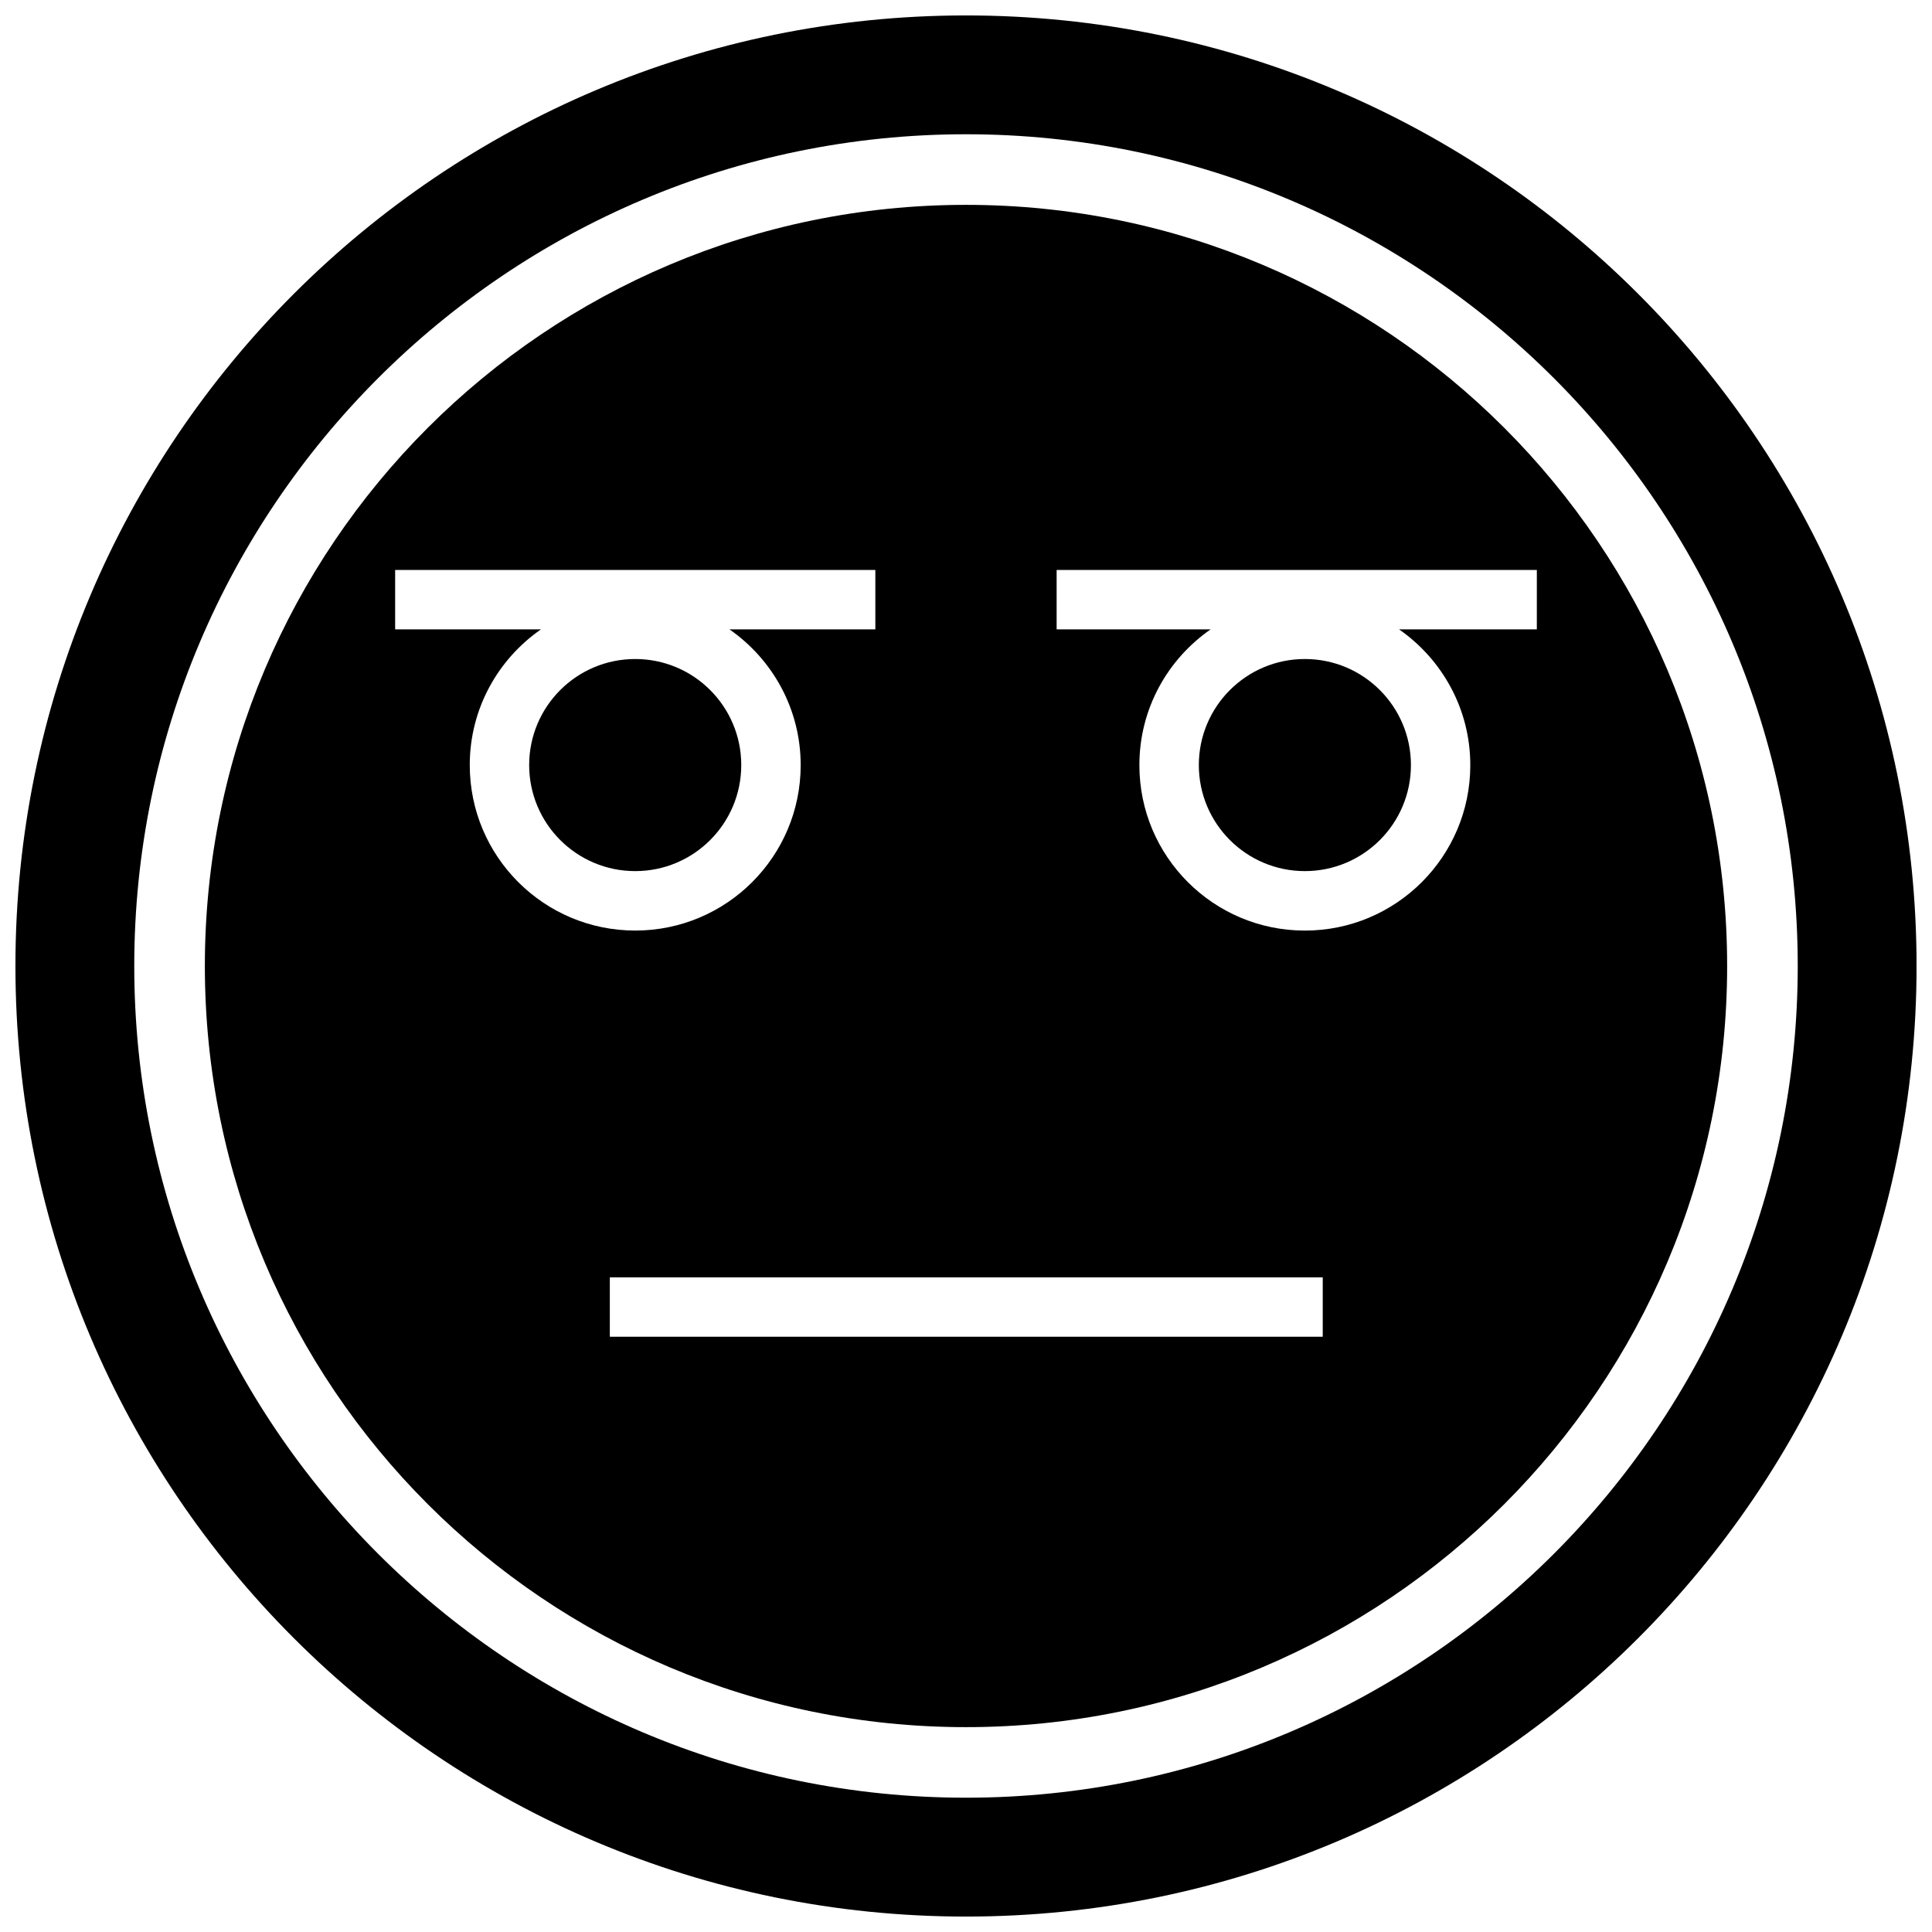 <?xml version="1.0" encoding="UTF-8"?>
<!-- Uploaded to: ICON Repo, www.svgrepo.com, Generator: ICON Repo Mixer Tools -->
<svg width="800px" height="800px" version="1.1" viewBox="144 144 512 512" xmlns="http://www.w3.org/2000/svg">
 <defs>
  <clipPath id="a">
   <path d="m148.09 148.09h503.81v503.81h-503.81z"/>
  </clipPath>
 </defs>
 <g clip-path="url(#a)">
  <path d="m400 148.09c-139.13 0-251.91 112.77-251.91 251.91 0 139.13 112.77 251.91 251.91 251.91 139.13 0 251.91-112.77 251.91-251.91-0.004-139.13-112.78-251.91-251.91-251.91zm0 472.32c-121.55 0-220.42-98.871-220.42-220.41 0-121.55 98.871-220.42 220.42-220.42 121.54 0 220.42 98.871 220.42 220.42-0.004 121.54-98.875 220.41-220.42 220.41z"/>
 </g>
 <path d="m340.44 346.75c0 15.52-12.582 28.102-28.102 28.102-15.52 0-28.102-12.582-28.102-28.102 0-15.523 12.582-28.105 28.102-28.105 15.52 0 28.102 12.582 28.102 28.105"/>
 <path d="m517.91 346.75c0 15.52-12.582 28.102-28.105 28.102-15.52 0-28.102-12.582-28.102-28.102 0-15.523 12.582-28.105 28.102-28.105 15.523 0 28.105 12.582 28.105 28.105"/>
 <path d="m400 198.29c-111.41 0-201.71 90.309-201.71 201.71s90.309 201.71 201.71 201.71c111.41 0 201.71-90.309 201.71-201.71 0.004-111.41-90.305-201.71-201.71-201.71zm-131.51 148.47c0-14.926 7.477-28.055 18.879-35.977h-38.652v-15.742h127.26v15.742h-38.668c11.383 7.918 18.879 21.066 18.879 35.977 0 24.215-19.633 43.848-43.848 43.848-24.215-0.004-43.848-19.637-43.848-43.848zm226.05 151.49h-188.93v-15.742h188.93zm56.738-187.46h-36.512c11.383 7.918 18.879 21.066 18.879 35.977 0 24.215-19.633 43.848-43.848 43.848-24.215 0-43.848-19.633-43.848-43.848 0-14.926 7.477-28.055 18.879-35.977h-40.809v-15.742h127.26z"/>
</svg>